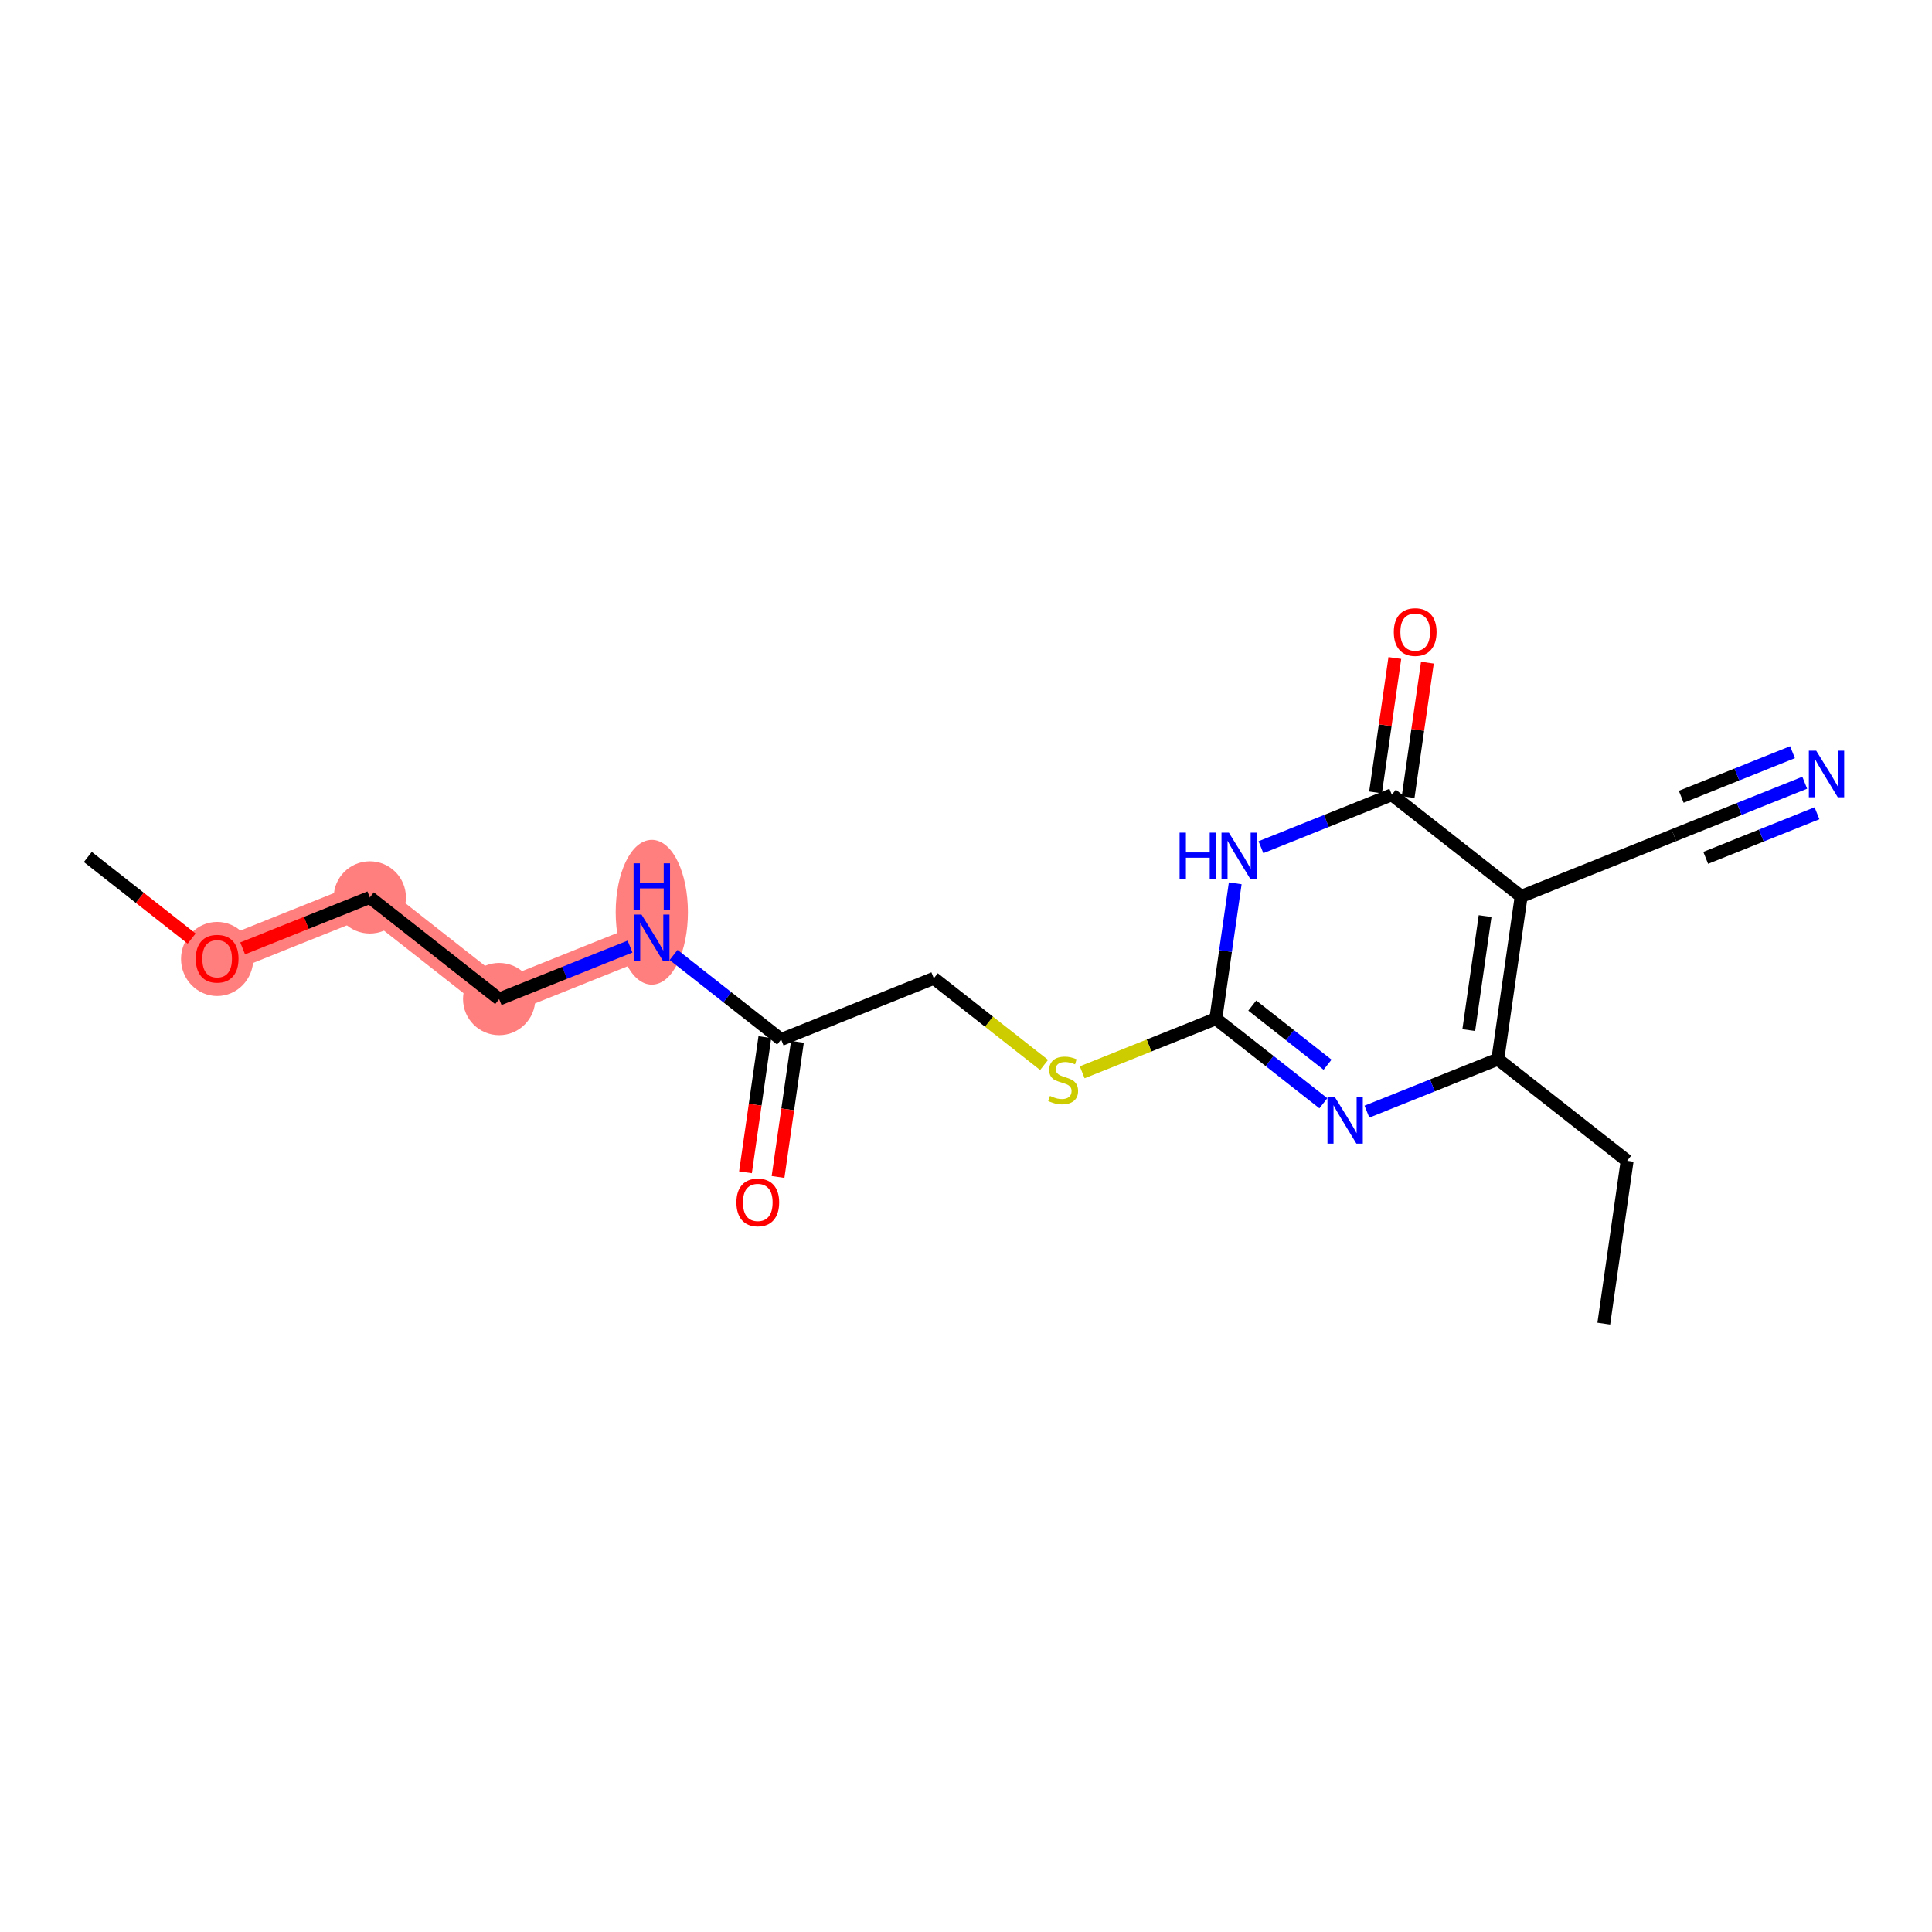 <?xml version='1.0' encoding='iso-8859-1'?>
<svg version='1.1' baseProfile='full'
              xmlns='http://www.w3.org/2000/svg'
                      xmlns:rdkit='http://www.rdkit.org/xml'
                      xmlns:xlink='http://www.w3.org/1999/xlink'
                  xml:space='preserve'
width='300px' height='300px' viewBox='0 0 300 300'>
<!-- END OF HEADER -->
<rect style='opacity:1.0;fill:#FFFFFF;stroke:none' width='300' height='300' x='0' y='0'> </rect>
<rect style='opacity:1.0;fill:#FFFFFF;stroke:none' width='300' height='300' x='0' y='0'> </rect>
<path d='M 101.214,145.63 L 77.507,155.131' style='fill:none;fill-rule:evenodd;stroke:#FF7F7F;stroke-width:5.4px;stroke-linecap:butt;stroke-linejoin:miter;stroke-opacity:1' />
<path d='M 77.507,155.131 L 57.425,139.351' style='fill:none;fill-rule:evenodd;stroke:#FF7F7F;stroke-width:5.4px;stroke-linecap:butt;stroke-linejoin:miter;stroke-opacity:1' />
<path d='M 57.425,139.351 L 33.718,148.851' style='fill:none;fill-rule:evenodd;stroke:#FF7F7F;stroke-width:5.4px;stroke-linecap:butt;stroke-linejoin:miter;stroke-opacity:1' />
<ellipse cx='101.214' cy='141.652' rx='5.108' ry='10.74'  style='fill:#FF7F7F;fill-rule:evenodd;stroke:#FF7F7F;stroke-width:1.0px;stroke-linecap:butt;stroke-linejoin:miter;stroke-opacity:1' />
<ellipse cx='77.507' cy='155.131' rx='5.108' ry='5.108'  style='fill:#FF7F7F;fill-rule:evenodd;stroke:#FF7F7F;stroke-width:1.0px;stroke-linecap:butt;stroke-linejoin:miter;stroke-opacity:1' />
<ellipse cx='57.425' cy='139.351' rx='5.108' ry='5.108'  style='fill:#FF7F7F;fill-rule:evenodd;stroke:#FF7F7F;stroke-width:1.0px;stroke-linecap:butt;stroke-linejoin:miter;stroke-opacity:1' />
<ellipse cx='33.718' cy='148.908' rx='5.108' ry='5.252'  style='fill:#FF7F7F;fill-rule:evenodd;stroke:#FF7F7F;stroke-width:1.0px;stroke-linecap:butt;stroke-linejoin:miter;stroke-opacity:1' />
<path class='bond-0 atom-0 atom-1' d='M 249.037,205.532 L 252.662,180.25' style='fill:none;fill-rule:evenodd;stroke:#000000;stroke-width:2.0px;stroke-linecap:butt;stroke-linejoin:miter;stroke-opacity:1' />
<path class='bond-1 atom-1 atom-2' d='M 252.662,180.25 L 232.581,164.469' style='fill:none;fill-rule:evenodd;stroke:#000000;stroke-width:2.0px;stroke-linecap:butt;stroke-linejoin:miter;stroke-opacity:1' />
<path class='bond-2 atom-2 atom-3' d='M 232.581,164.469 L 222.418,168.542' style='fill:none;fill-rule:evenodd;stroke:#000000;stroke-width:2.0px;stroke-linecap:butt;stroke-linejoin:miter;stroke-opacity:1' />
<path class='bond-2 atom-2 atom-3' d='M 222.418,168.542 L 212.255,172.615' style='fill:none;fill-rule:evenodd;stroke:#0000FF;stroke-width:2.0px;stroke-linecap:butt;stroke-linejoin:miter;stroke-opacity:1' />
<path class='bond-19 atom-17 atom-2' d='M 236.206,139.188 L 232.581,164.469' style='fill:none;fill-rule:evenodd;stroke:#000000;stroke-width:2.0px;stroke-linecap:butt;stroke-linejoin:miter;stroke-opacity:1' />
<path class='bond-19 atom-17 atom-2' d='M 230.606,142.255 L 228.068,159.952' style='fill:none;fill-rule:evenodd;stroke:#000000;stroke-width:2.0px;stroke-linecap:butt;stroke-linejoin:miter;stroke-opacity:1' />
<path class='bond-3 atom-3 atom-4' d='M 205.492,171.313 L 197.142,164.751' style='fill:none;fill-rule:evenodd;stroke:#0000FF;stroke-width:2.0px;stroke-linecap:butt;stroke-linejoin:miter;stroke-opacity:1' />
<path class='bond-3 atom-3 atom-4' d='M 197.142,164.751 L 188.792,158.19' style='fill:none;fill-rule:evenodd;stroke:#000000;stroke-width:2.0px;stroke-linecap:butt;stroke-linejoin:miter;stroke-opacity:1' />
<path class='bond-3 atom-3 atom-4' d='M 206.143,165.328 L 200.298,160.735' style='fill:none;fill-rule:evenodd;stroke:#0000FF;stroke-width:2.0px;stroke-linecap:butt;stroke-linejoin:miter;stroke-opacity:1' />
<path class='bond-3 atom-3 atom-4' d='M 200.298,160.735 L 194.453,156.142' style='fill:none;fill-rule:evenodd;stroke:#000000;stroke-width:2.0px;stroke-linecap:butt;stroke-linejoin:miter;stroke-opacity:1' />
<path class='bond-4 atom-4 atom-5' d='M 188.792,158.19 L 178.417,162.348' style='fill:none;fill-rule:evenodd;stroke:#000000;stroke-width:2.0px;stroke-linecap:butt;stroke-linejoin:miter;stroke-opacity:1' />
<path class='bond-4 atom-4 atom-5' d='M 178.417,162.348 L 168.042,166.505' style='fill:none;fill-rule:evenodd;stroke:#CCCC00;stroke-width:2.0px;stroke-linecap:butt;stroke-linejoin:miter;stroke-opacity:1' />
<path class='bond-13 atom-4 atom-14' d='M 188.792,158.19 L 190.299,147.676' style='fill:none;fill-rule:evenodd;stroke:#000000;stroke-width:2.0px;stroke-linecap:butt;stroke-linejoin:miter;stroke-opacity:1' />
<path class='bond-13 atom-4 atom-14' d='M 190.299,147.676 L 191.807,137.163' style='fill:none;fill-rule:evenodd;stroke:#0000FF;stroke-width:2.0px;stroke-linecap:butt;stroke-linejoin:miter;stroke-opacity:1' />
<path class='bond-5 atom-5 atom-6' d='M 162.127,165.366 L 153.565,158.638' style='fill:none;fill-rule:evenodd;stroke:#CCCC00;stroke-width:2.0px;stroke-linecap:butt;stroke-linejoin:miter;stroke-opacity:1' />
<path class='bond-5 atom-5 atom-6' d='M 153.565,158.638 L 145.003,151.91' style='fill:none;fill-rule:evenodd;stroke:#000000;stroke-width:2.0px;stroke-linecap:butt;stroke-linejoin:miter;stroke-opacity:1' />
<path class='bond-6 atom-6 atom-7' d='M 145.003,151.91 L 121.296,161.411' style='fill:none;fill-rule:evenodd;stroke:#000000;stroke-width:2.0px;stroke-linecap:butt;stroke-linejoin:miter;stroke-opacity:1' />
<path class='bond-7 atom-7 atom-8' d='M 118.768,161.048 L 117.263,171.541' style='fill:none;fill-rule:evenodd;stroke:#000000;stroke-width:2.0px;stroke-linecap:butt;stroke-linejoin:miter;stroke-opacity:1' />
<path class='bond-7 atom-7 atom-8' d='M 117.263,171.541 L 115.758,182.034' style='fill:none;fill-rule:evenodd;stroke:#FF0000;stroke-width:2.0px;stroke-linecap:butt;stroke-linejoin:miter;stroke-opacity:1' />
<path class='bond-7 atom-7 atom-8' d='M 123.824,161.773 L 122.319,172.266' style='fill:none;fill-rule:evenodd;stroke:#000000;stroke-width:2.0px;stroke-linecap:butt;stroke-linejoin:miter;stroke-opacity:1' />
<path class='bond-7 atom-7 atom-8' d='M 122.319,172.266 L 120.814,182.759' style='fill:none;fill-rule:evenodd;stroke:#FF0000;stroke-width:2.0px;stroke-linecap:butt;stroke-linejoin:miter;stroke-opacity:1' />
<path class='bond-8 atom-7 atom-9' d='M 121.296,161.411 L 112.946,154.849' style='fill:none;fill-rule:evenodd;stroke:#000000;stroke-width:2.0px;stroke-linecap:butt;stroke-linejoin:miter;stroke-opacity:1' />
<path class='bond-8 atom-7 atom-9' d='M 112.946,154.849 L 104.596,148.288' style='fill:none;fill-rule:evenodd;stroke:#0000FF;stroke-width:2.0px;stroke-linecap:butt;stroke-linejoin:miter;stroke-opacity:1' />
<path class='bond-9 atom-9 atom-10' d='M 97.832,146.985 L 87.67,151.058' style='fill:none;fill-rule:evenodd;stroke:#0000FF;stroke-width:2.0px;stroke-linecap:butt;stroke-linejoin:miter;stroke-opacity:1' />
<path class='bond-9 atom-9 atom-10' d='M 87.67,151.058 L 77.507,155.131' style='fill:none;fill-rule:evenodd;stroke:#000000;stroke-width:2.0px;stroke-linecap:butt;stroke-linejoin:miter;stroke-opacity:1' />
<path class='bond-10 atom-10 atom-11' d='M 77.507,155.131 L 57.425,139.351' style='fill:none;fill-rule:evenodd;stroke:#000000;stroke-width:2.0px;stroke-linecap:butt;stroke-linejoin:miter;stroke-opacity:1' />
<path class='bond-11 atom-11 atom-12' d='M 57.425,139.351 L 47.551,143.308' style='fill:none;fill-rule:evenodd;stroke:#000000;stroke-width:2.0px;stroke-linecap:butt;stroke-linejoin:miter;stroke-opacity:1' />
<path class='bond-11 atom-11 atom-12' d='M 47.551,143.308 L 37.677,147.265' style='fill:none;fill-rule:evenodd;stroke:#FF0000;stroke-width:2.0px;stroke-linecap:butt;stroke-linejoin:miter;stroke-opacity:1' />
<path class='bond-12 atom-12 atom-13' d='M 29.759,145.741 L 21.698,139.406' style='fill:none;fill-rule:evenodd;stroke:#FF0000;stroke-width:2.0px;stroke-linecap:butt;stroke-linejoin:miter;stroke-opacity:1' />
<path class='bond-12 atom-12 atom-13' d='M 21.698,139.406 L 13.636,133.071' style='fill:none;fill-rule:evenodd;stroke:#000000;stroke-width:2.0px;stroke-linecap:butt;stroke-linejoin:miter;stroke-opacity:1' />
<path class='bond-14 atom-14 atom-15' d='M 195.799,131.553 L 205.962,127.48' style='fill:none;fill-rule:evenodd;stroke:#0000FF;stroke-width:2.0px;stroke-linecap:butt;stroke-linejoin:miter;stroke-opacity:1' />
<path class='bond-14 atom-14 atom-15' d='M 205.962,127.48 L 216.125,123.407' style='fill:none;fill-rule:evenodd;stroke:#000000;stroke-width:2.0px;stroke-linecap:butt;stroke-linejoin:miter;stroke-opacity:1' />
<path class='bond-15 atom-15 atom-16' d='M 218.653,123.77 L 220.149,113.333' style='fill:none;fill-rule:evenodd;stroke:#000000;stroke-width:2.0px;stroke-linecap:butt;stroke-linejoin:miter;stroke-opacity:1' />
<path class='bond-15 atom-15 atom-16' d='M 220.149,113.333 L 221.646,102.897' style='fill:none;fill-rule:evenodd;stroke:#FF0000;stroke-width:2.0px;stroke-linecap:butt;stroke-linejoin:miter;stroke-opacity:1' />
<path class='bond-15 atom-15 atom-16' d='M 213.596,123.045 L 215.093,112.608' style='fill:none;fill-rule:evenodd;stroke:#000000;stroke-width:2.0px;stroke-linecap:butt;stroke-linejoin:miter;stroke-opacity:1' />
<path class='bond-15 atom-15 atom-16' d='M 215.093,112.608 L 216.59,102.171' style='fill:none;fill-rule:evenodd;stroke:#FF0000;stroke-width:2.0px;stroke-linecap:butt;stroke-linejoin:miter;stroke-opacity:1' />
<path class='bond-16 atom-15 atom-17' d='M 216.125,123.407 L 236.206,139.188' style='fill:none;fill-rule:evenodd;stroke:#000000;stroke-width:2.0px;stroke-linecap:butt;stroke-linejoin:miter;stroke-opacity:1' />
<path class='bond-17 atom-17 atom-18' d='M 236.206,139.188 L 259.913,129.687' style='fill:none;fill-rule:evenodd;stroke:#000000;stroke-width:2.0px;stroke-linecap:butt;stroke-linejoin:miter;stroke-opacity:1' />
<path class='bond-18 atom-18 atom-19' d='M 259.913,129.687 L 270.076,125.614' style='fill:none;fill-rule:evenodd;stroke:#000000;stroke-width:2.0px;stroke-linecap:butt;stroke-linejoin:miter;stroke-opacity:1' />
<path class='bond-18 atom-18 atom-19' d='M 270.076,125.614 L 280.239,121.541' style='fill:none;fill-rule:evenodd;stroke:#0000FF;stroke-width:2.0px;stroke-linecap:butt;stroke-linejoin:miter;stroke-opacity:1' />
<path class='bond-18 atom-18 atom-19' d='M 264.862,133.207 L 273.501,129.745' style='fill:none;fill-rule:evenodd;stroke:#000000;stroke-width:2.0px;stroke-linecap:butt;stroke-linejoin:miter;stroke-opacity:1' />
<path class='bond-18 atom-18 atom-19' d='M 273.501,129.745 L 282.139,126.283' style='fill:none;fill-rule:evenodd;stroke:#0000FF;stroke-width:2.0px;stroke-linecap:butt;stroke-linejoin:miter;stroke-opacity:1' />
<path class='bond-18 atom-18 atom-19' d='M 261.062,123.724 L 269.701,120.262' style='fill:none;fill-rule:evenodd;stroke:#000000;stroke-width:2.0px;stroke-linecap:butt;stroke-linejoin:miter;stroke-opacity:1' />
<path class='bond-18 atom-18 atom-19' d='M 269.701,120.262 L 278.339,116.8' style='fill:none;fill-rule:evenodd;stroke:#0000FF;stroke-width:2.0px;stroke-linecap:butt;stroke-linejoin:miter;stroke-opacity:1' />
<path  class='atom-3' d='M 207.275 170.354
L 209.645 174.185
Q 209.88 174.563, 210.258 175.247
Q 210.636 175.932, 210.656 175.973
L 210.656 170.354
L 211.616 170.354
L 211.616 177.587
L 210.625 177.587
L 208.082 173.398
Q 207.785 172.908, 207.469 172.346
Q 207.162 171.784, 207.07 171.61
L 207.07 177.587
L 206.13 177.587
L 206.13 170.354
L 207.275 170.354
' fill='#0000FF'/>
<path  class='atom-5' d='M 163.041 170.173
Q 163.123 170.204, 163.46 170.347
Q 163.797 170.49, 164.165 170.582
Q 164.543 170.663, 164.911 170.663
Q 165.595 170.663, 165.994 170.337
Q 166.392 169.999, 166.392 169.417
Q 166.392 169.019, 166.188 168.773
Q 165.994 168.528, 165.687 168.395
Q 165.381 168.263, 164.87 168.109
Q 164.226 167.915, 163.838 167.731
Q 163.46 167.548, 163.184 167.159
Q 162.919 166.771, 162.919 166.117
Q 162.919 165.208, 163.532 164.646
Q 164.155 164.084, 165.381 164.084
Q 166.218 164.084, 167.169 164.483
L 166.934 165.269
Q 166.065 164.912, 165.411 164.912
Q 164.707 164.912, 164.318 165.208
Q 163.93 165.494, 163.94 165.995
Q 163.94 166.383, 164.134 166.618
Q 164.339 166.853, 164.625 166.986
Q 164.921 167.118, 165.411 167.272
Q 166.065 167.476, 166.453 167.68
Q 166.842 167.885, 167.118 168.304
Q 167.404 168.712, 167.404 169.417
Q 167.404 170.418, 166.729 170.96
Q 166.065 171.491, 164.952 171.491
Q 164.308 171.491, 163.818 171.348
Q 163.338 171.215, 162.765 170.98
L 163.041 170.173
' fill='#CCCC00'/>
<path  class='atom-8' d='M 114.35 186.713
Q 114.35 184.976, 115.208 184.006
Q 116.066 183.035, 117.67 183.035
Q 119.274 183.035, 120.132 184.006
Q 120.99 184.976, 120.99 186.713
Q 120.99 188.47, 120.122 189.471
Q 119.254 190.462, 117.67 190.462
Q 116.076 190.462, 115.208 189.471
Q 114.35 188.48, 114.35 186.713
M 117.67 189.645
Q 118.773 189.645, 119.366 188.909
Q 119.969 188.163, 119.969 186.713
Q 119.969 185.293, 119.366 184.578
Q 118.773 183.852, 117.67 183.852
Q 116.567 183.852, 115.964 184.567
Q 115.371 185.283, 115.371 186.713
Q 115.371 188.174, 115.964 188.909
Q 116.567 189.645, 117.67 189.645
' fill='#FF0000'/>
<path  class='atom-9' d='M 99.615 142.014
L 101.985 145.845
Q 102.22 146.223, 102.598 146.907
Q 102.976 147.592, 102.997 147.633
L 102.997 142.014
L 103.957 142.014
L 103.957 149.247
L 102.966 149.247
L 100.422 145.058
Q 100.126 144.568, 99.809 144.006
Q 99.503 143.444, 99.411 143.27
L 99.411 149.247
L 98.471 149.247
L 98.471 142.014
L 99.615 142.014
' fill='#0000FF'/>
<path  class='atom-9' d='M 98.384 134.058
L 99.365 134.058
L 99.365 137.133
L 103.063 137.133
L 103.063 134.058
L 104.044 134.058
L 104.044 141.29
L 103.063 141.29
L 103.063 137.95
L 99.365 137.95
L 99.365 141.29
L 98.384 141.29
L 98.384 134.058
' fill='#0000FF'/>
<path  class='atom-12' d='M 30.398 148.872
Q 30.398 147.135, 31.256 146.165
Q 32.114 145.194, 33.718 145.194
Q 35.322 145.194, 36.18 146.165
Q 37.038 147.135, 37.038 148.872
Q 37.038 150.629, 36.17 151.63
Q 35.301 152.621, 33.718 152.621
Q 32.124 152.621, 31.256 151.63
Q 30.398 150.639, 30.398 148.872
M 33.718 151.804
Q 34.821 151.804, 35.414 151.068
Q 36.017 150.323, 36.017 148.872
Q 36.017 147.452, 35.414 146.737
Q 34.821 146.011, 33.718 146.011
Q 32.615 146.011, 32.012 146.726
Q 31.419 147.442, 31.419 148.872
Q 31.419 150.333, 32.012 151.068
Q 32.615 151.804, 33.718 151.804
' fill='#FF0000'/>
<path  class='atom-14' d='M 183.167 129.292
L 184.147 129.292
L 184.147 132.367
L 187.846 132.367
L 187.846 129.292
L 188.826 129.292
L 188.826 136.525
L 187.846 136.525
L 187.846 133.184
L 184.147 133.184
L 184.147 136.525
L 183.167 136.525
L 183.167 129.292
' fill='#0000FF'/>
<path  class='atom-14' d='M 190.819 129.292
L 193.189 133.123
Q 193.424 133.501, 193.802 134.185
Q 194.18 134.87, 194.2 134.911
L 194.2 129.292
L 195.16 129.292
L 195.16 136.525
L 194.169 136.525
L 191.626 132.336
Q 191.329 131.846, 191.013 131.284
Q 190.706 130.722, 190.614 130.548
L 190.614 136.525
L 189.674 136.525
L 189.674 129.292
L 190.819 129.292
' fill='#0000FF'/>
<path  class='atom-16' d='M 216.43 98.146
Q 216.43 96.409, 217.288 95.439
Q 218.146 94.469, 219.75 94.469
Q 221.354 94.469, 222.212 95.439
Q 223.07 96.409, 223.07 98.146
Q 223.07 99.903, 222.202 100.905
Q 221.334 101.896, 219.75 101.896
Q 218.156 101.896, 217.288 100.905
Q 216.43 99.914, 216.43 98.146
M 219.75 101.078
Q 220.853 101.078, 221.446 100.343
Q 222.049 99.597, 222.049 98.146
Q 222.049 96.726, 221.446 96.011
Q 220.853 95.286, 219.75 95.286
Q 218.647 95.286, 218.044 96.001
Q 217.452 96.716, 217.452 98.146
Q 217.452 99.607, 218.044 100.343
Q 218.647 101.078, 219.75 101.078
' fill='#FF0000'/>
<path  class='atom-19' d='M 282.022 116.57
L 284.392 120.401
Q 284.627 120.779, 285.005 121.463
Q 285.383 122.148, 285.403 122.188
L 285.403 116.57
L 286.364 116.57
L 286.364 123.803
L 285.373 123.803
L 282.829 119.614
Q 282.533 119.124, 282.216 118.562
Q 281.909 118, 281.817 117.826
L 281.817 123.803
L 280.878 123.803
L 280.878 116.57
L 282.022 116.57
' fill='#0000FF'/>
</svg>
